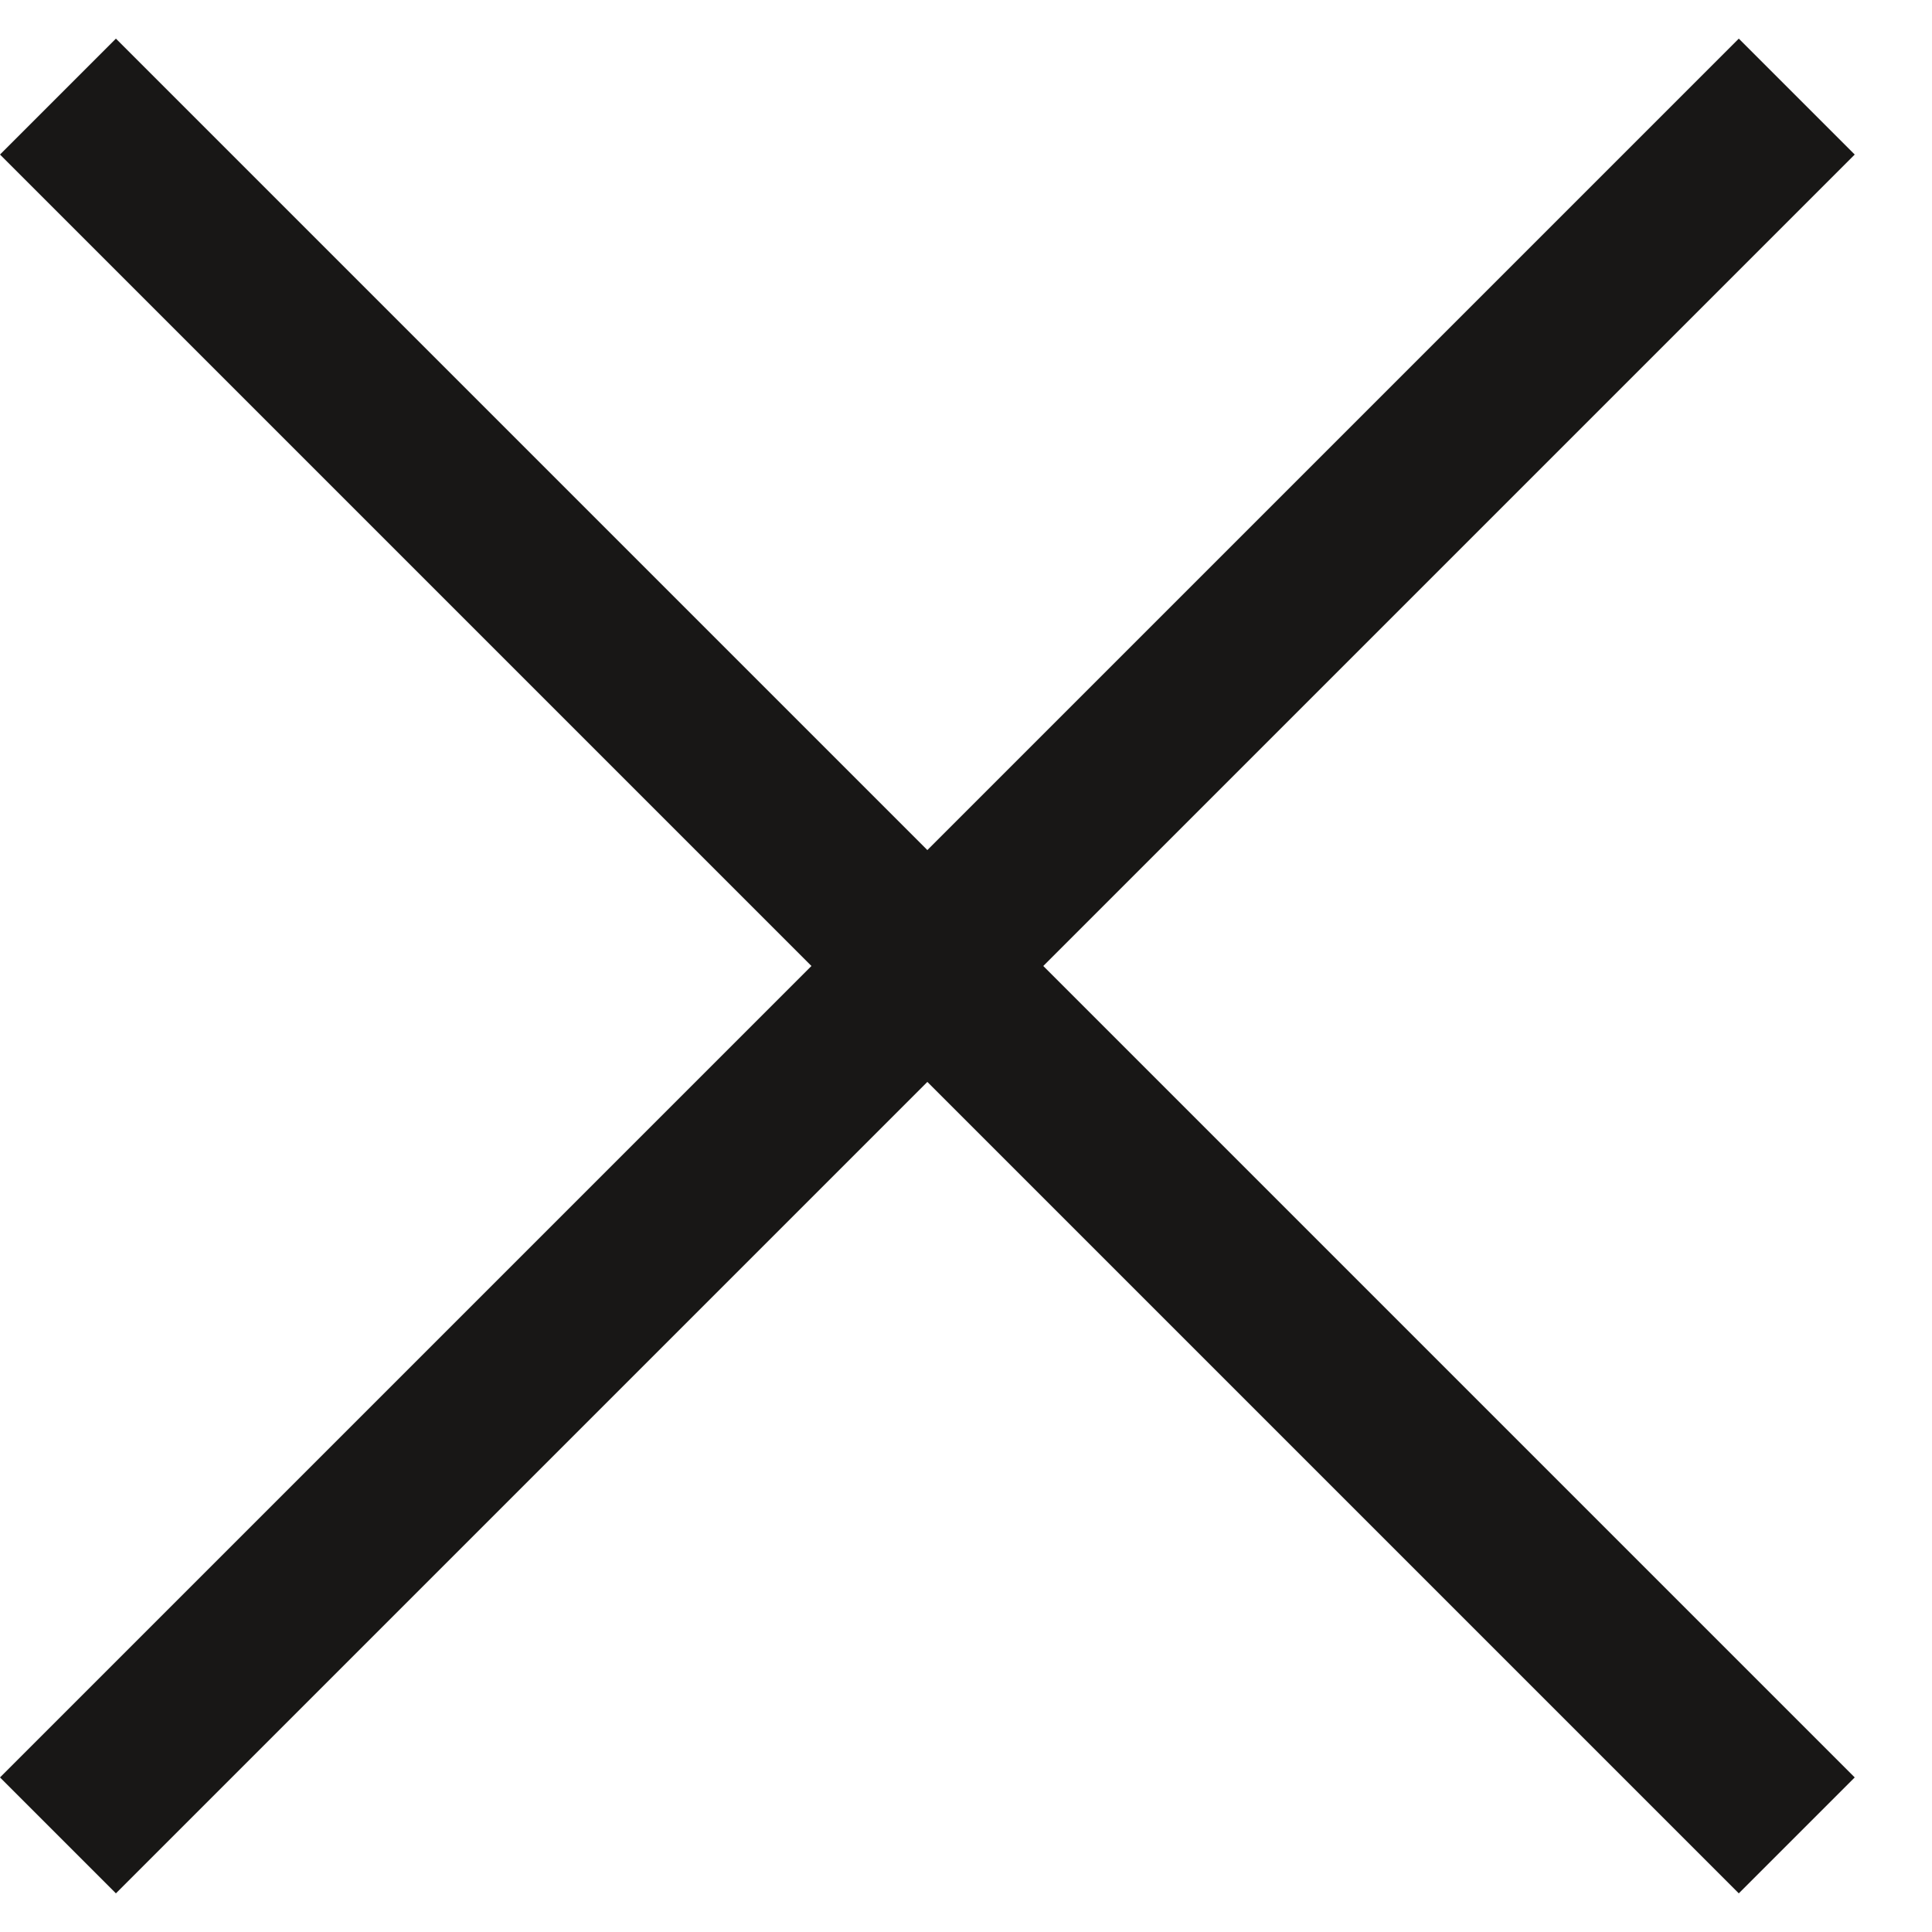 <svg width="20" height="20" viewBox="0 0 20 20" fill="none" xmlns="http://www.w3.org/2000/svg">
<path d="M18 0.4L19.2 1.6L10.8 10L19.2 18.4L18 19.6L9.6 11.2L1.2 19.6L0 18.4L8.4 10L0 1.6L1.2 0.4L9.6 8.8L18 0.4Z" fill="#181716"/>
</svg>
